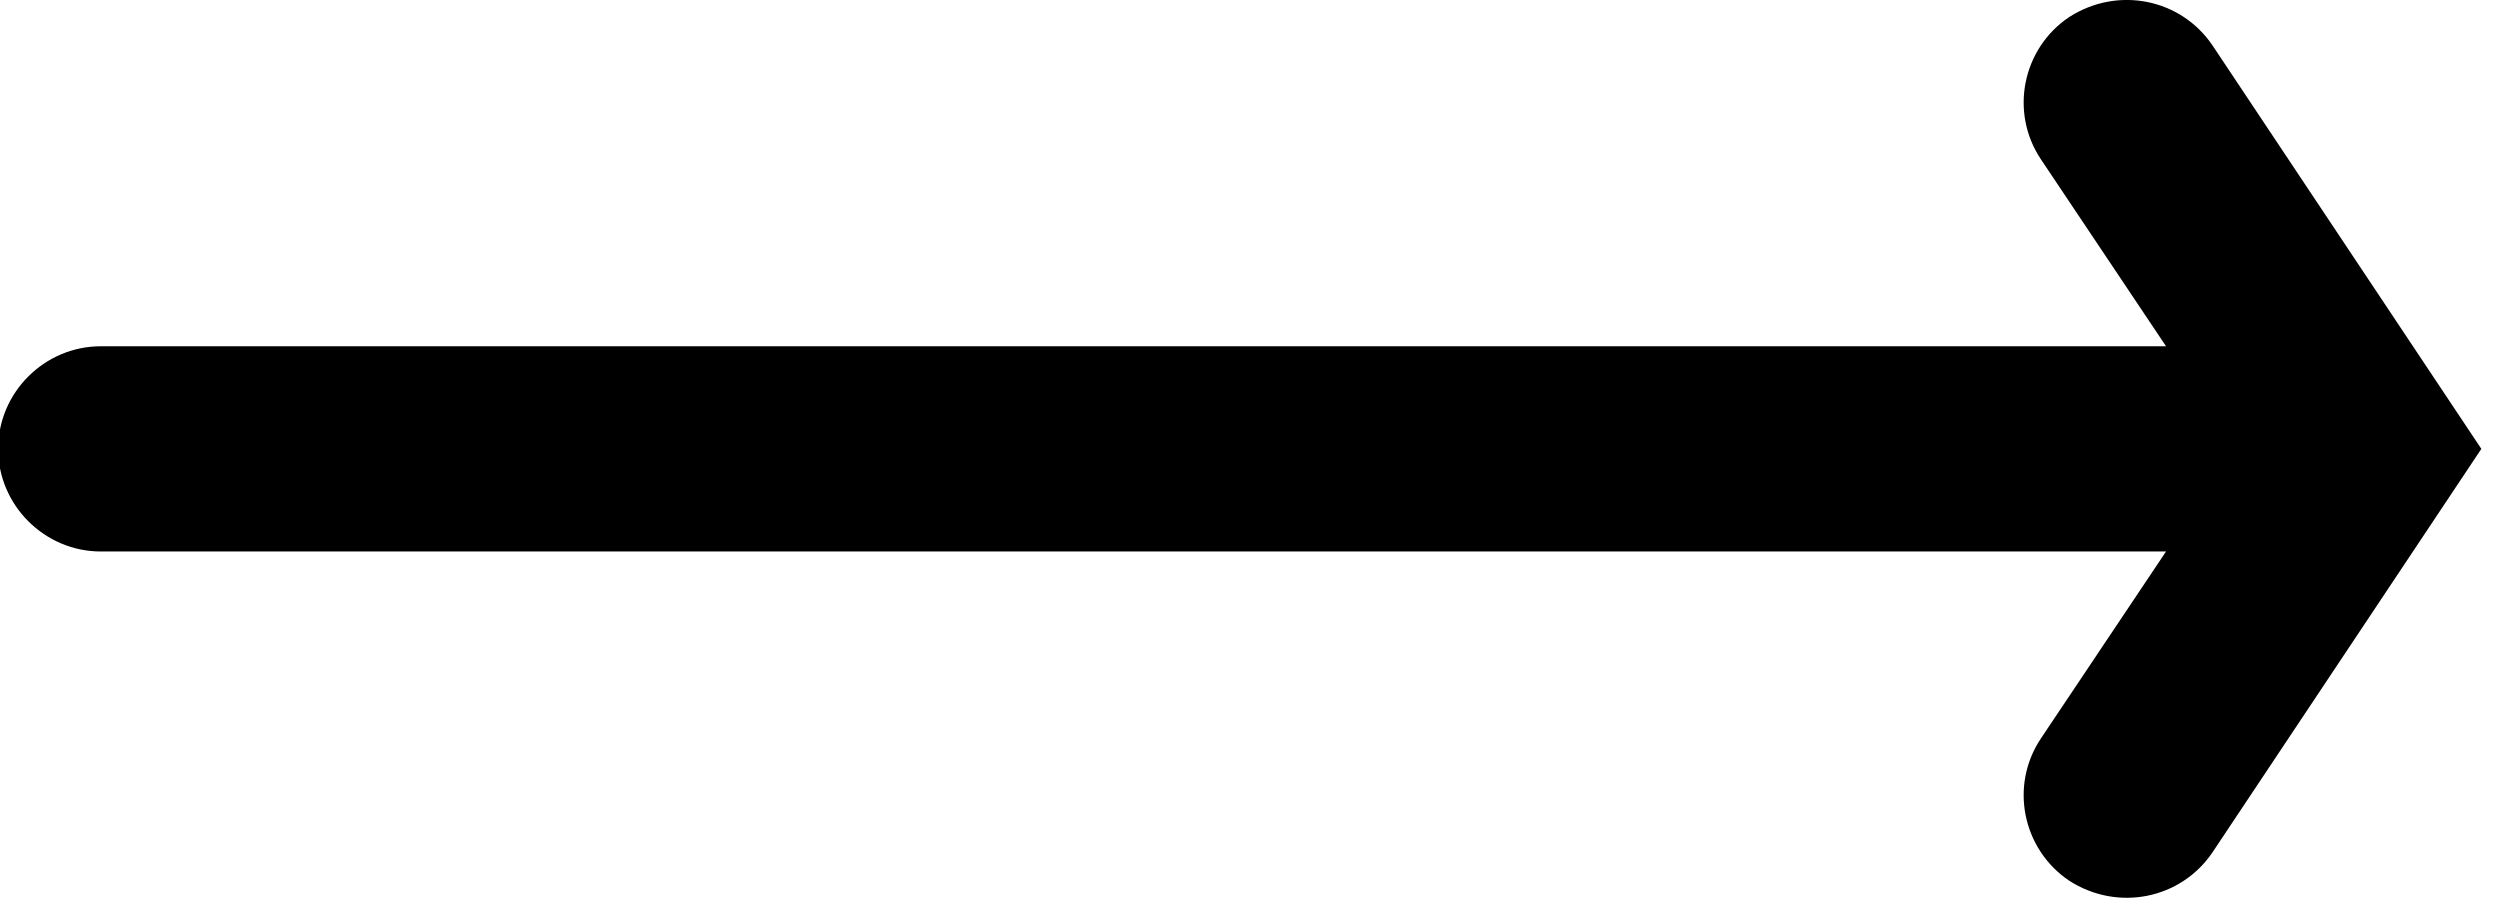 <?xml version="1.0" encoding="UTF-8" standalone="no"?>
<!DOCTYPE svg PUBLIC "-//W3C//DTD SVG 1.1//EN" "http://www.w3.org/Graphics/SVG/1.1/DTD/svg11.dtd">
<svg width="100%" height="100%" viewBox="0 0 134 49" version="1.1" xmlns="http://www.w3.org/2000/svg" xmlns:xlink="http://www.w3.org/1999/xlink" xml:space="preserve" xmlns:serif="http://www.serif.com/" style="fill-rule:evenodd;clip-rule:evenodd;stroke-linejoin:round;stroke-miterlimit:2;">
    <g transform="matrix(1,0,0,1,-13994.7,-9020.25)">
        <g transform="matrix(1,0,0,1,12889.1,-557.691)">
            <g transform="matrix(1,0,0,1,-12856.3,557.691)">
                <path d="M14078,9038.81L14071.3,9028.8C14069.6,9026.27 14070.3,9022.85 14072.8,9021.17C14075.4,9019.49 14078.8,9020.17 14080.5,9022.7L14094.9,9044.31L14080.5,9065.92C14078.8,9068.45 14075.4,9069.13 14072.8,9067.45C14070.3,9065.76 14069.6,9062.35 14071.3,9059.82L14078,9049.81L13967.3,9049.81C13964.3,9049.81 13961.8,9047.34 13961.8,9044.31C13961.8,9041.27 13964.3,9038.81 13967.3,9038.81L14078,9038.81Z"/>
            </g>
        </g>
    </g>
</svg>
